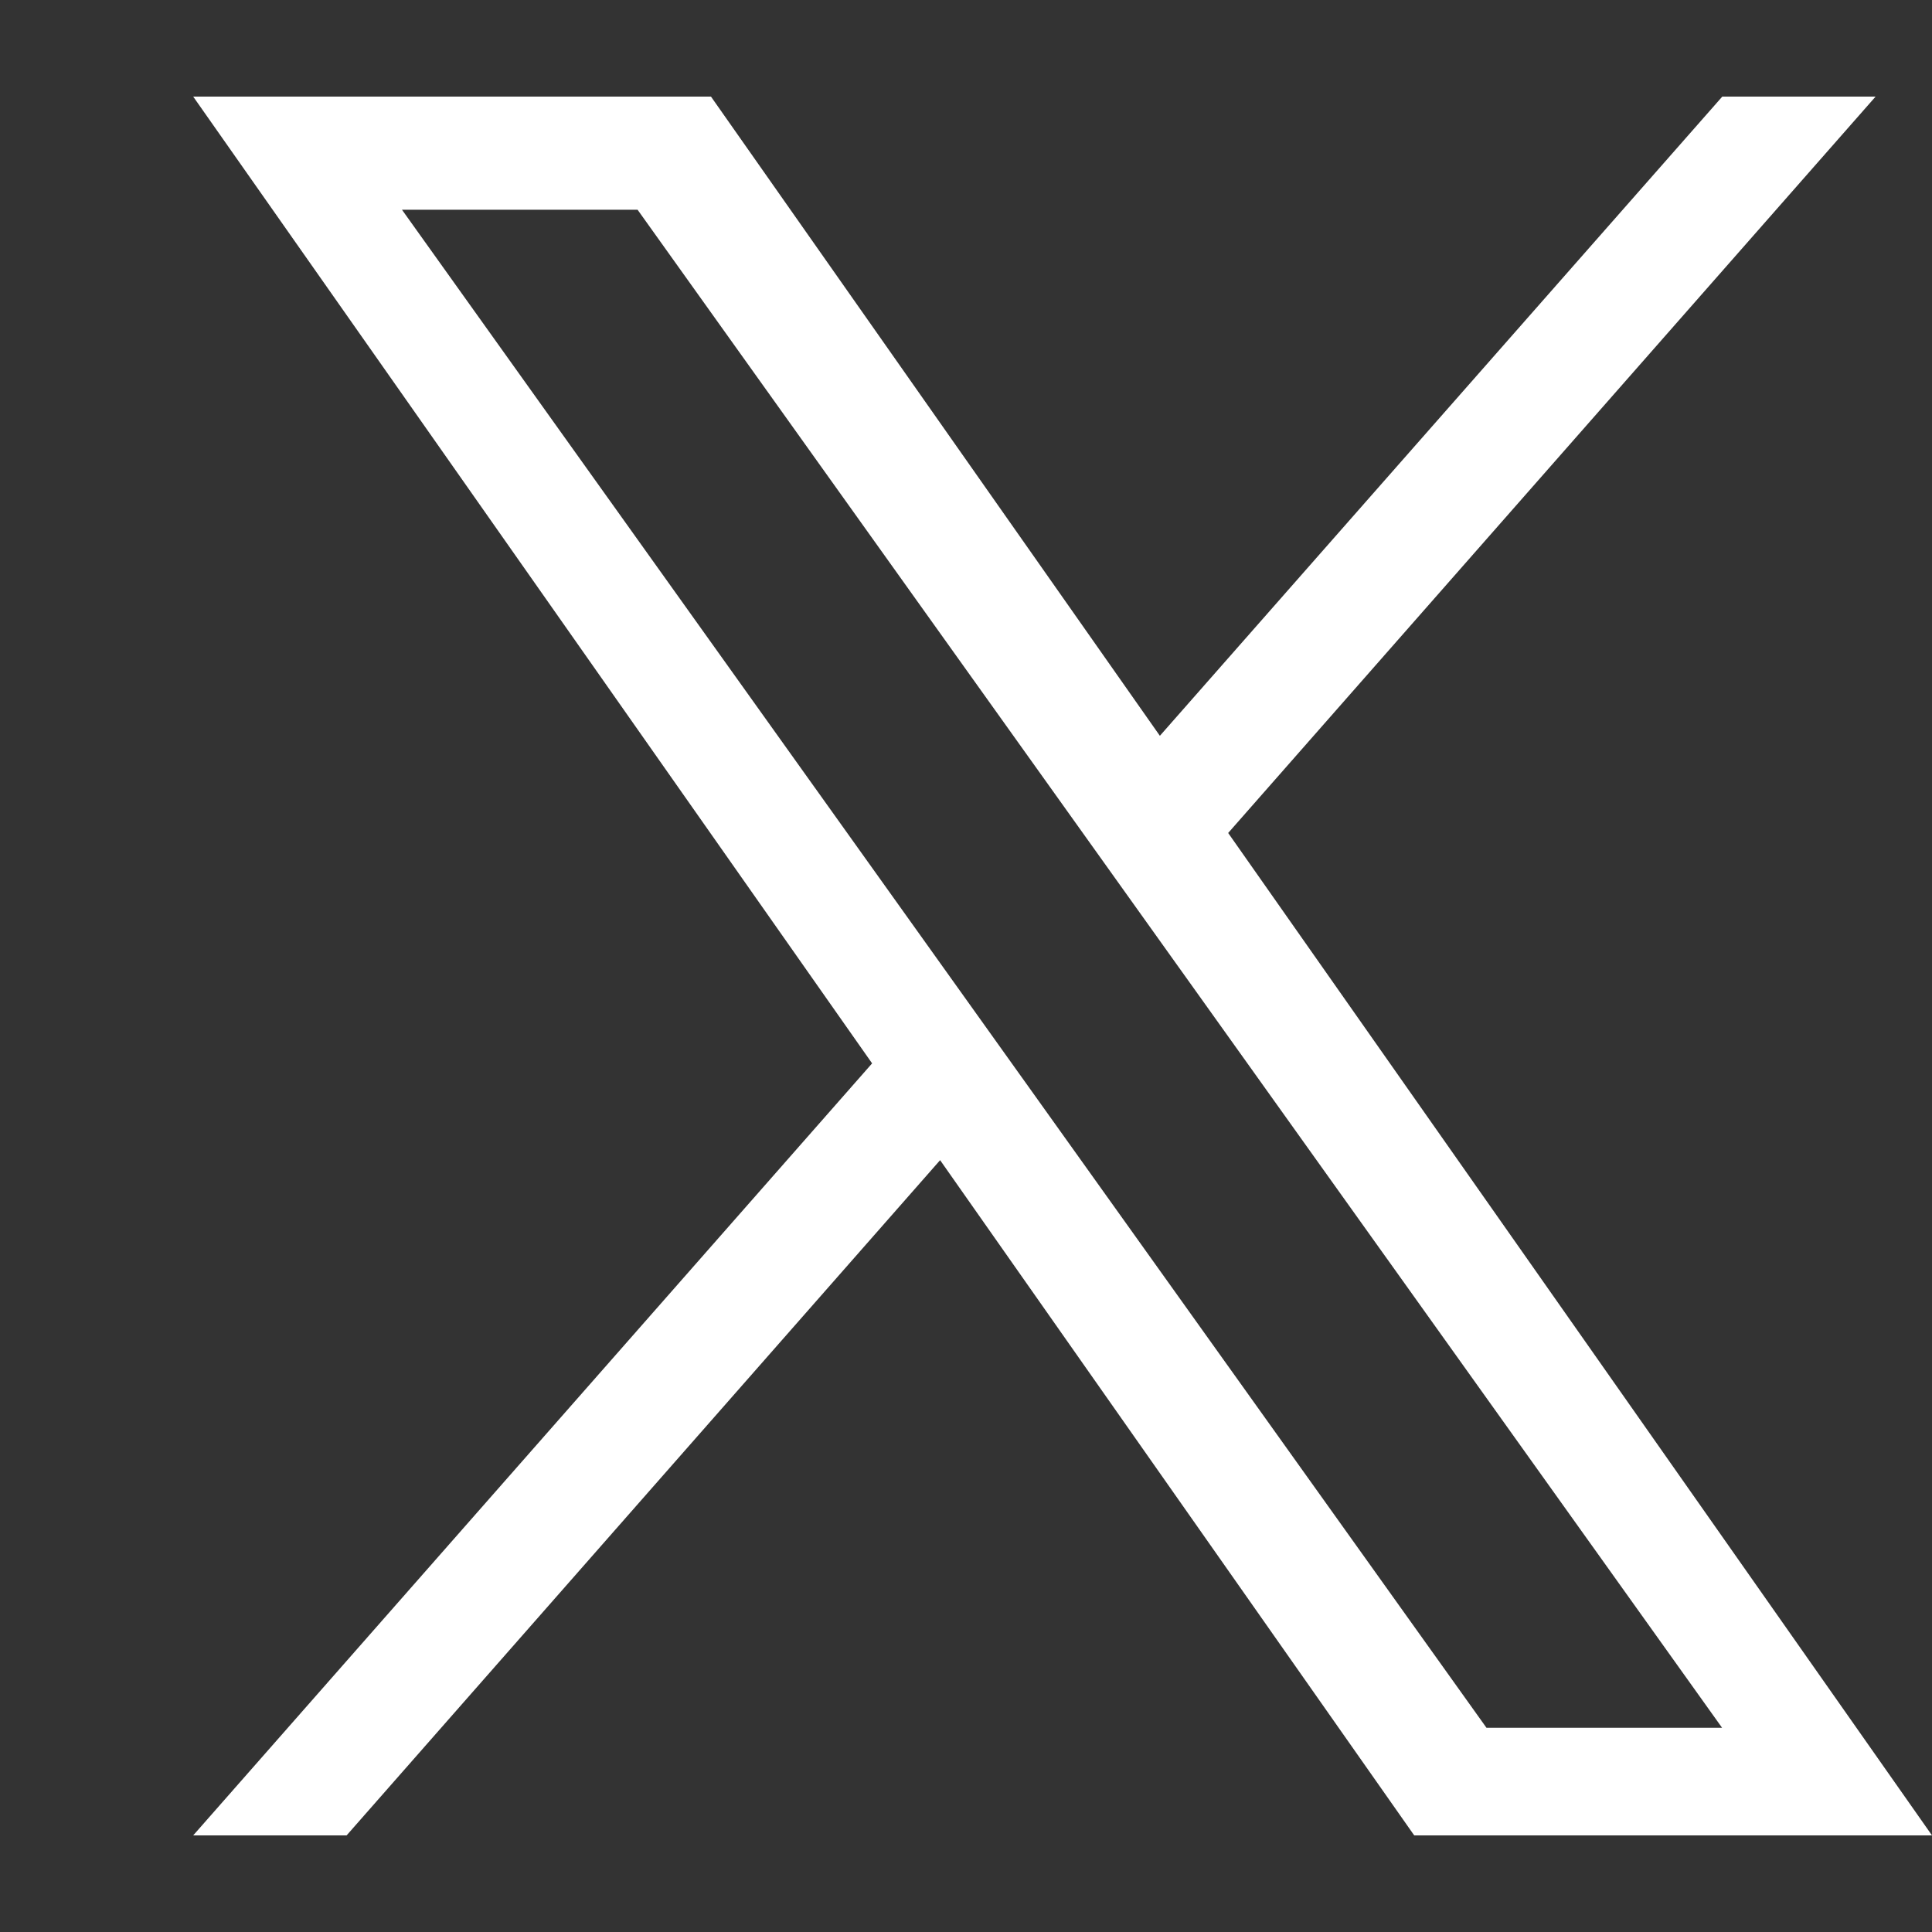 <svg width="20" height="20" viewBox="0 0 20 20" fill="none" xmlns="http://www.w3.org/2000/svg">
<rect x="0" y="0" width="20" height="20" fill="#333333" stroke="none"/>
<path d="M12.714 8.623L19.416 1H17.829L12.007 7.617L7.36 1H2L9.028 11.008L2 19H3.588L9.732 12.01L14.64 19H20M4.161 2.171H6.6L17.827 17.886H15.388" fill="white"/>
</svg>
